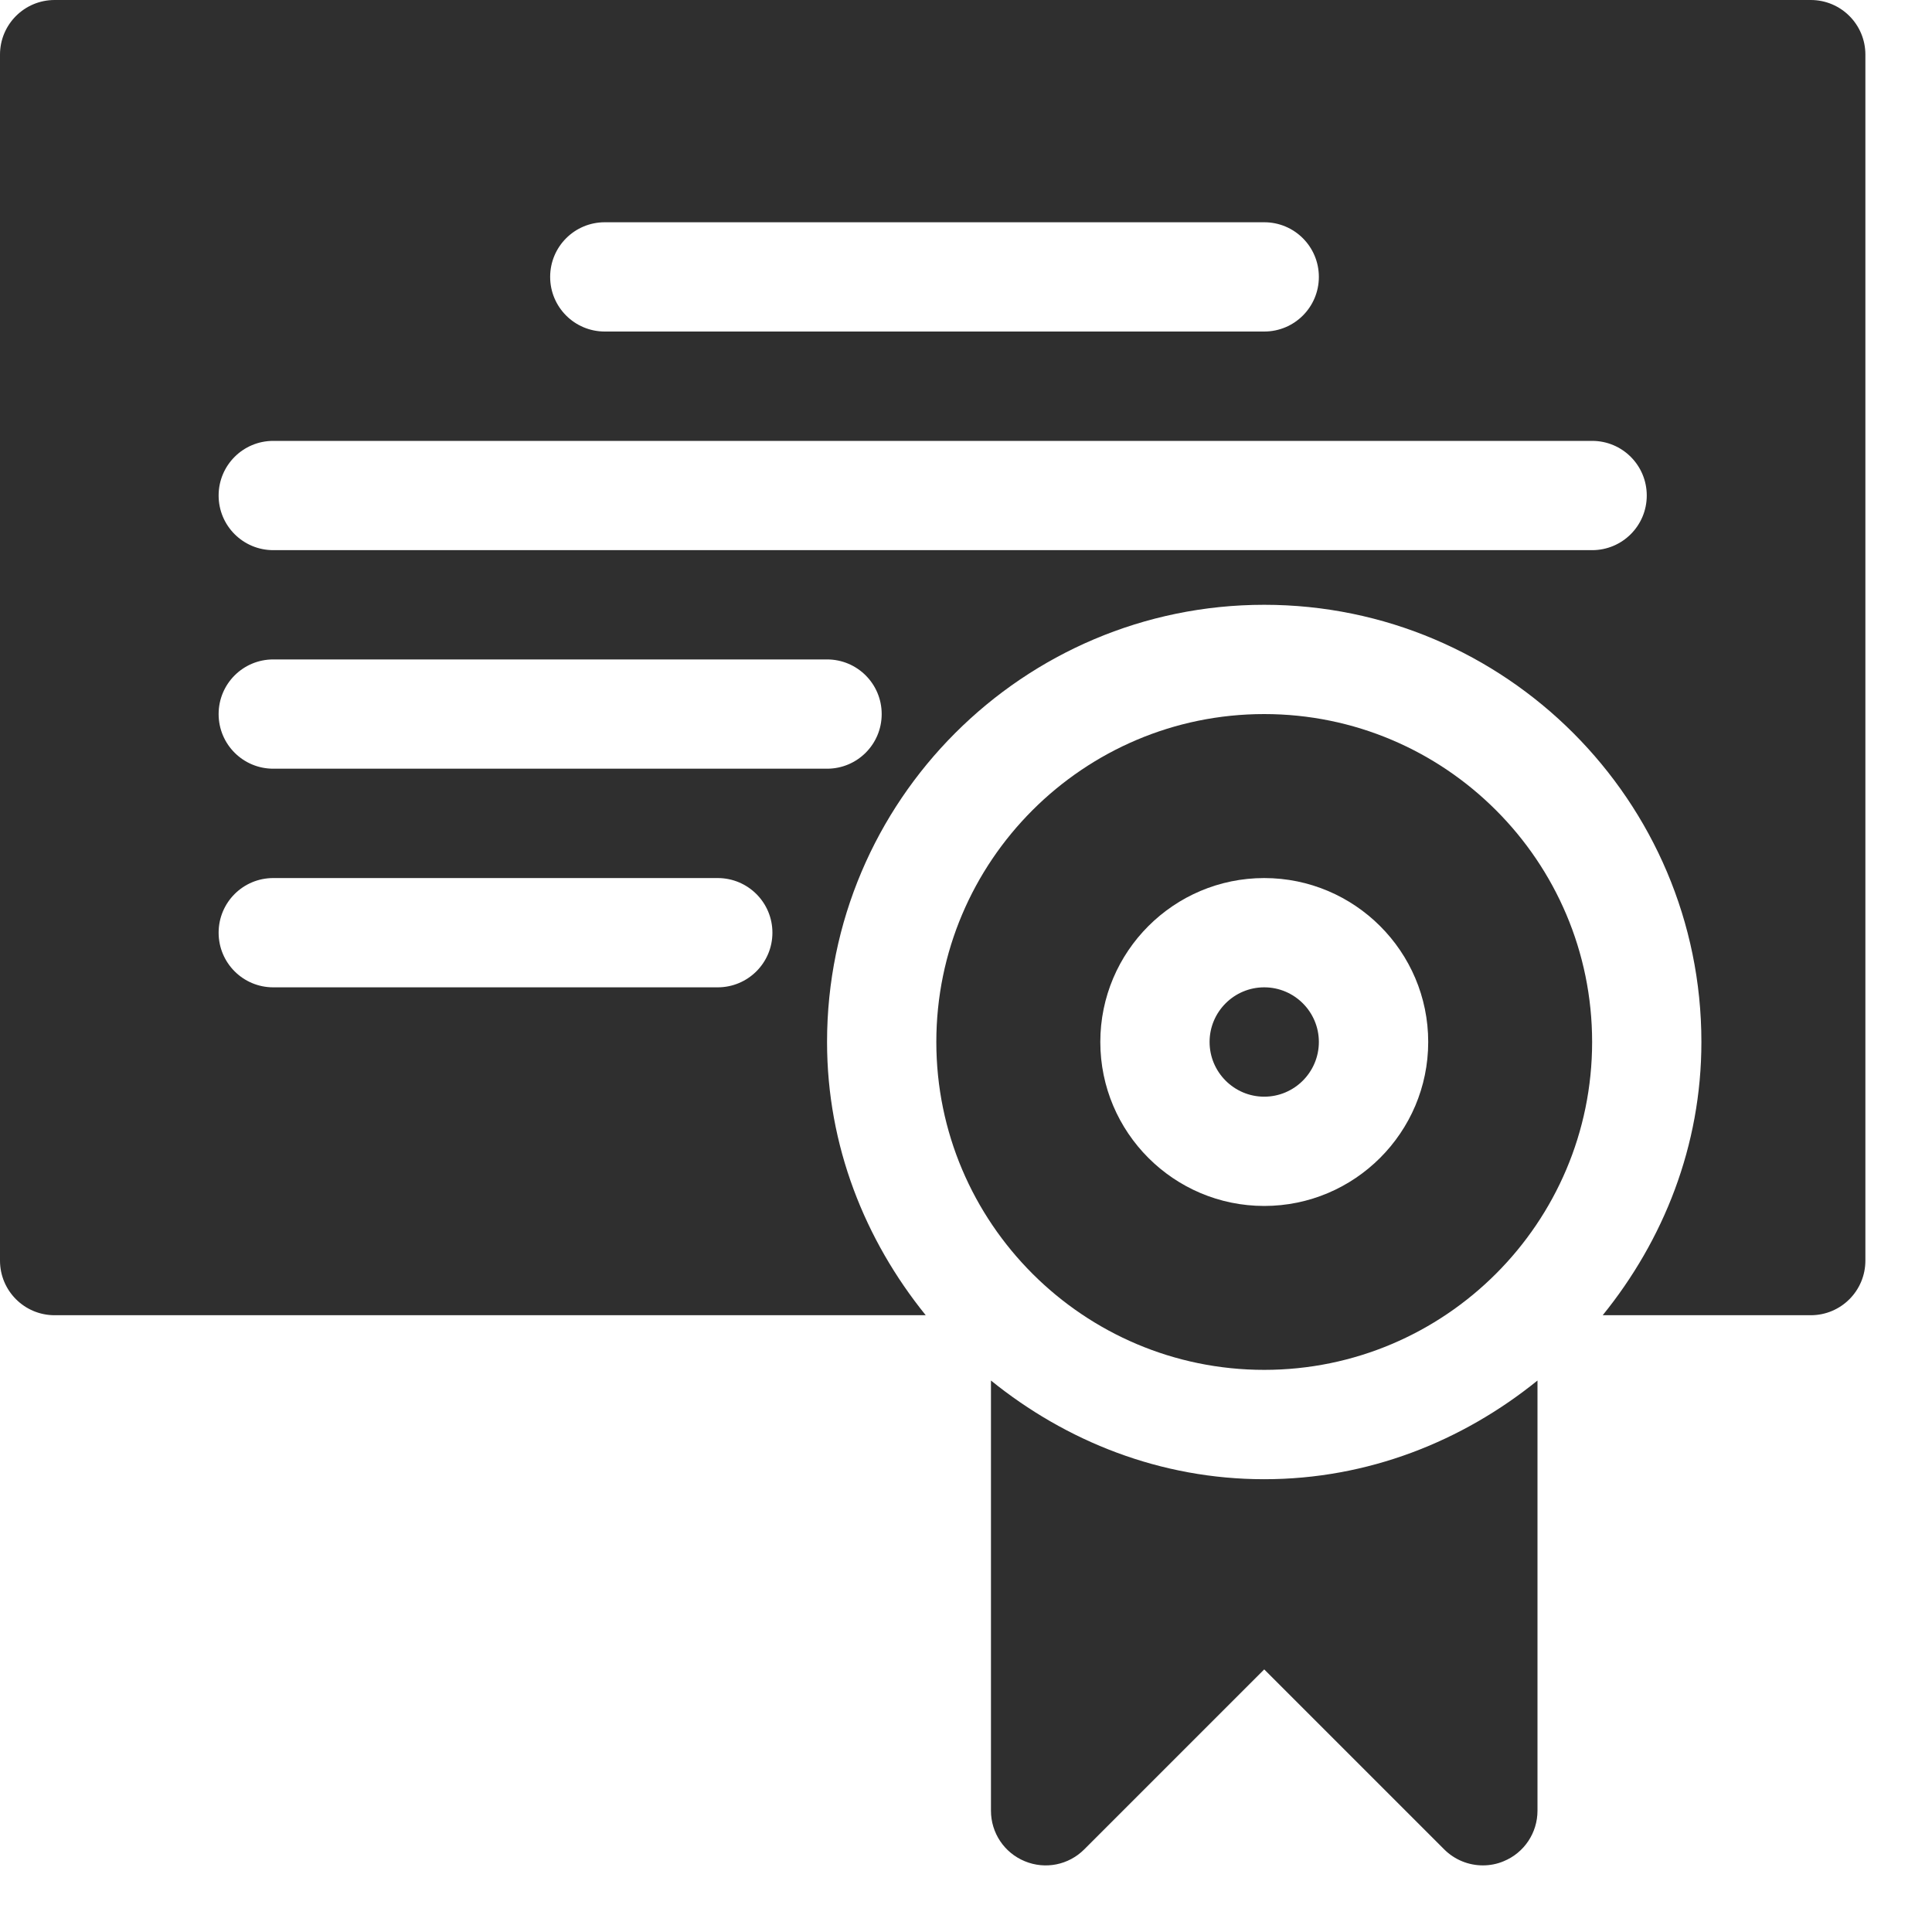<?xml version="1.0" encoding="UTF-8"?>
<svg xmlns="http://www.w3.org/2000/svg" width="25" height="25" viewBox="0 0 25 25" fill="none">
  <path d="M16.359 12.776C15.969 12.776 15.652 13.093 15.652 13.483C15.652 13.873 15.969 14.191 16.359 14.191C16.749 14.191 17.066 13.873 17.066 13.483C17.066 13.093 16.749 12.776 16.359 12.776Z" fill="#2F2F2F"></path>
  <path d="M16.359 9.24C14.02 9.24 12.116 11.143 12.116 13.483C12.116 15.823 14.02 17.726 16.359 17.726C18.699 17.726 20.602 15.823 20.602 13.483C20.602 11.143 18.699 9.24 16.359 9.24ZM16.359 15.605C15.189 15.605 14.238 14.653 14.238 13.483C14.238 12.313 15.189 11.362 16.359 11.362C17.529 11.362 18.481 12.313 18.481 13.483C18.481 14.653 17.529 15.605 16.359 15.605Z" fill="#2F2F2F"></path>
  <path d="M12.823 17.864V23.431C12.823 23.717 12.995 23.975 13.26 24.084C13.525 24.194 13.827 24.134 14.03 23.931L16.359 21.602L18.688 23.931C18.823 24.066 19.004 24.138 19.188 24.138C19.279 24.138 19.371 24.121 19.458 24.084C19.723 23.975 19.895 23.717 19.895 23.431V17.864C18.923 18.65 17.703 19.141 16.359 19.141C15.015 19.141 13.795 18.65 12.823 17.864Z" fill="#2F2F2F"></path>
  <path d="M23.431 0H0.707C0.316 0 0 0.316 0 0.707V16.312C0 16.703 0.316 17.019 0.707 17.019H11.979C11.193 16.047 10.702 14.828 10.702 13.483C10.702 10.364 13.24 7.826 16.359 7.826C19.479 7.826 22.016 10.364 22.016 13.483C22.016 14.828 21.526 16.047 20.739 17.019H23.431C23.822 17.019 24.138 16.703 24.138 16.312V0.707C24.138 0.316 23.822 0 23.431 0ZM7.826 2.876H16.359C16.75 2.876 17.066 3.192 17.066 3.583C17.066 3.974 16.75 4.29 16.359 4.29H7.826C7.435 4.29 7.119 3.974 7.119 3.583C7.119 3.192 7.435 2.876 7.826 2.876ZM9.287 12.776H3.536C3.145 12.776 2.829 12.46 2.829 12.069C2.829 11.678 3.145 11.362 3.536 11.362H9.287C9.678 11.362 9.995 11.678 9.995 12.069C9.995 12.46 9.678 12.776 9.287 12.776ZM10.702 9.947H3.536C3.145 9.947 2.829 9.631 2.829 9.24C2.829 8.849 3.145 8.533 3.536 8.533H10.702C11.093 8.533 11.409 8.849 11.409 9.24C11.409 9.631 11.093 9.947 10.702 9.947ZM20.602 7.119C14.404 7.119 9.552 7.119 3.536 7.119C3.145 7.119 2.829 6.803 2.829 6.412C2.829 6.021 3.145 5.705 3.536 5.705H20.602C20.993 5.705 21.309 6.021 21.309 6.412C21.309 6.803 20.993 7.119 20.602 7.119Z" fill="#2F2F2F"></path>
</svg>
